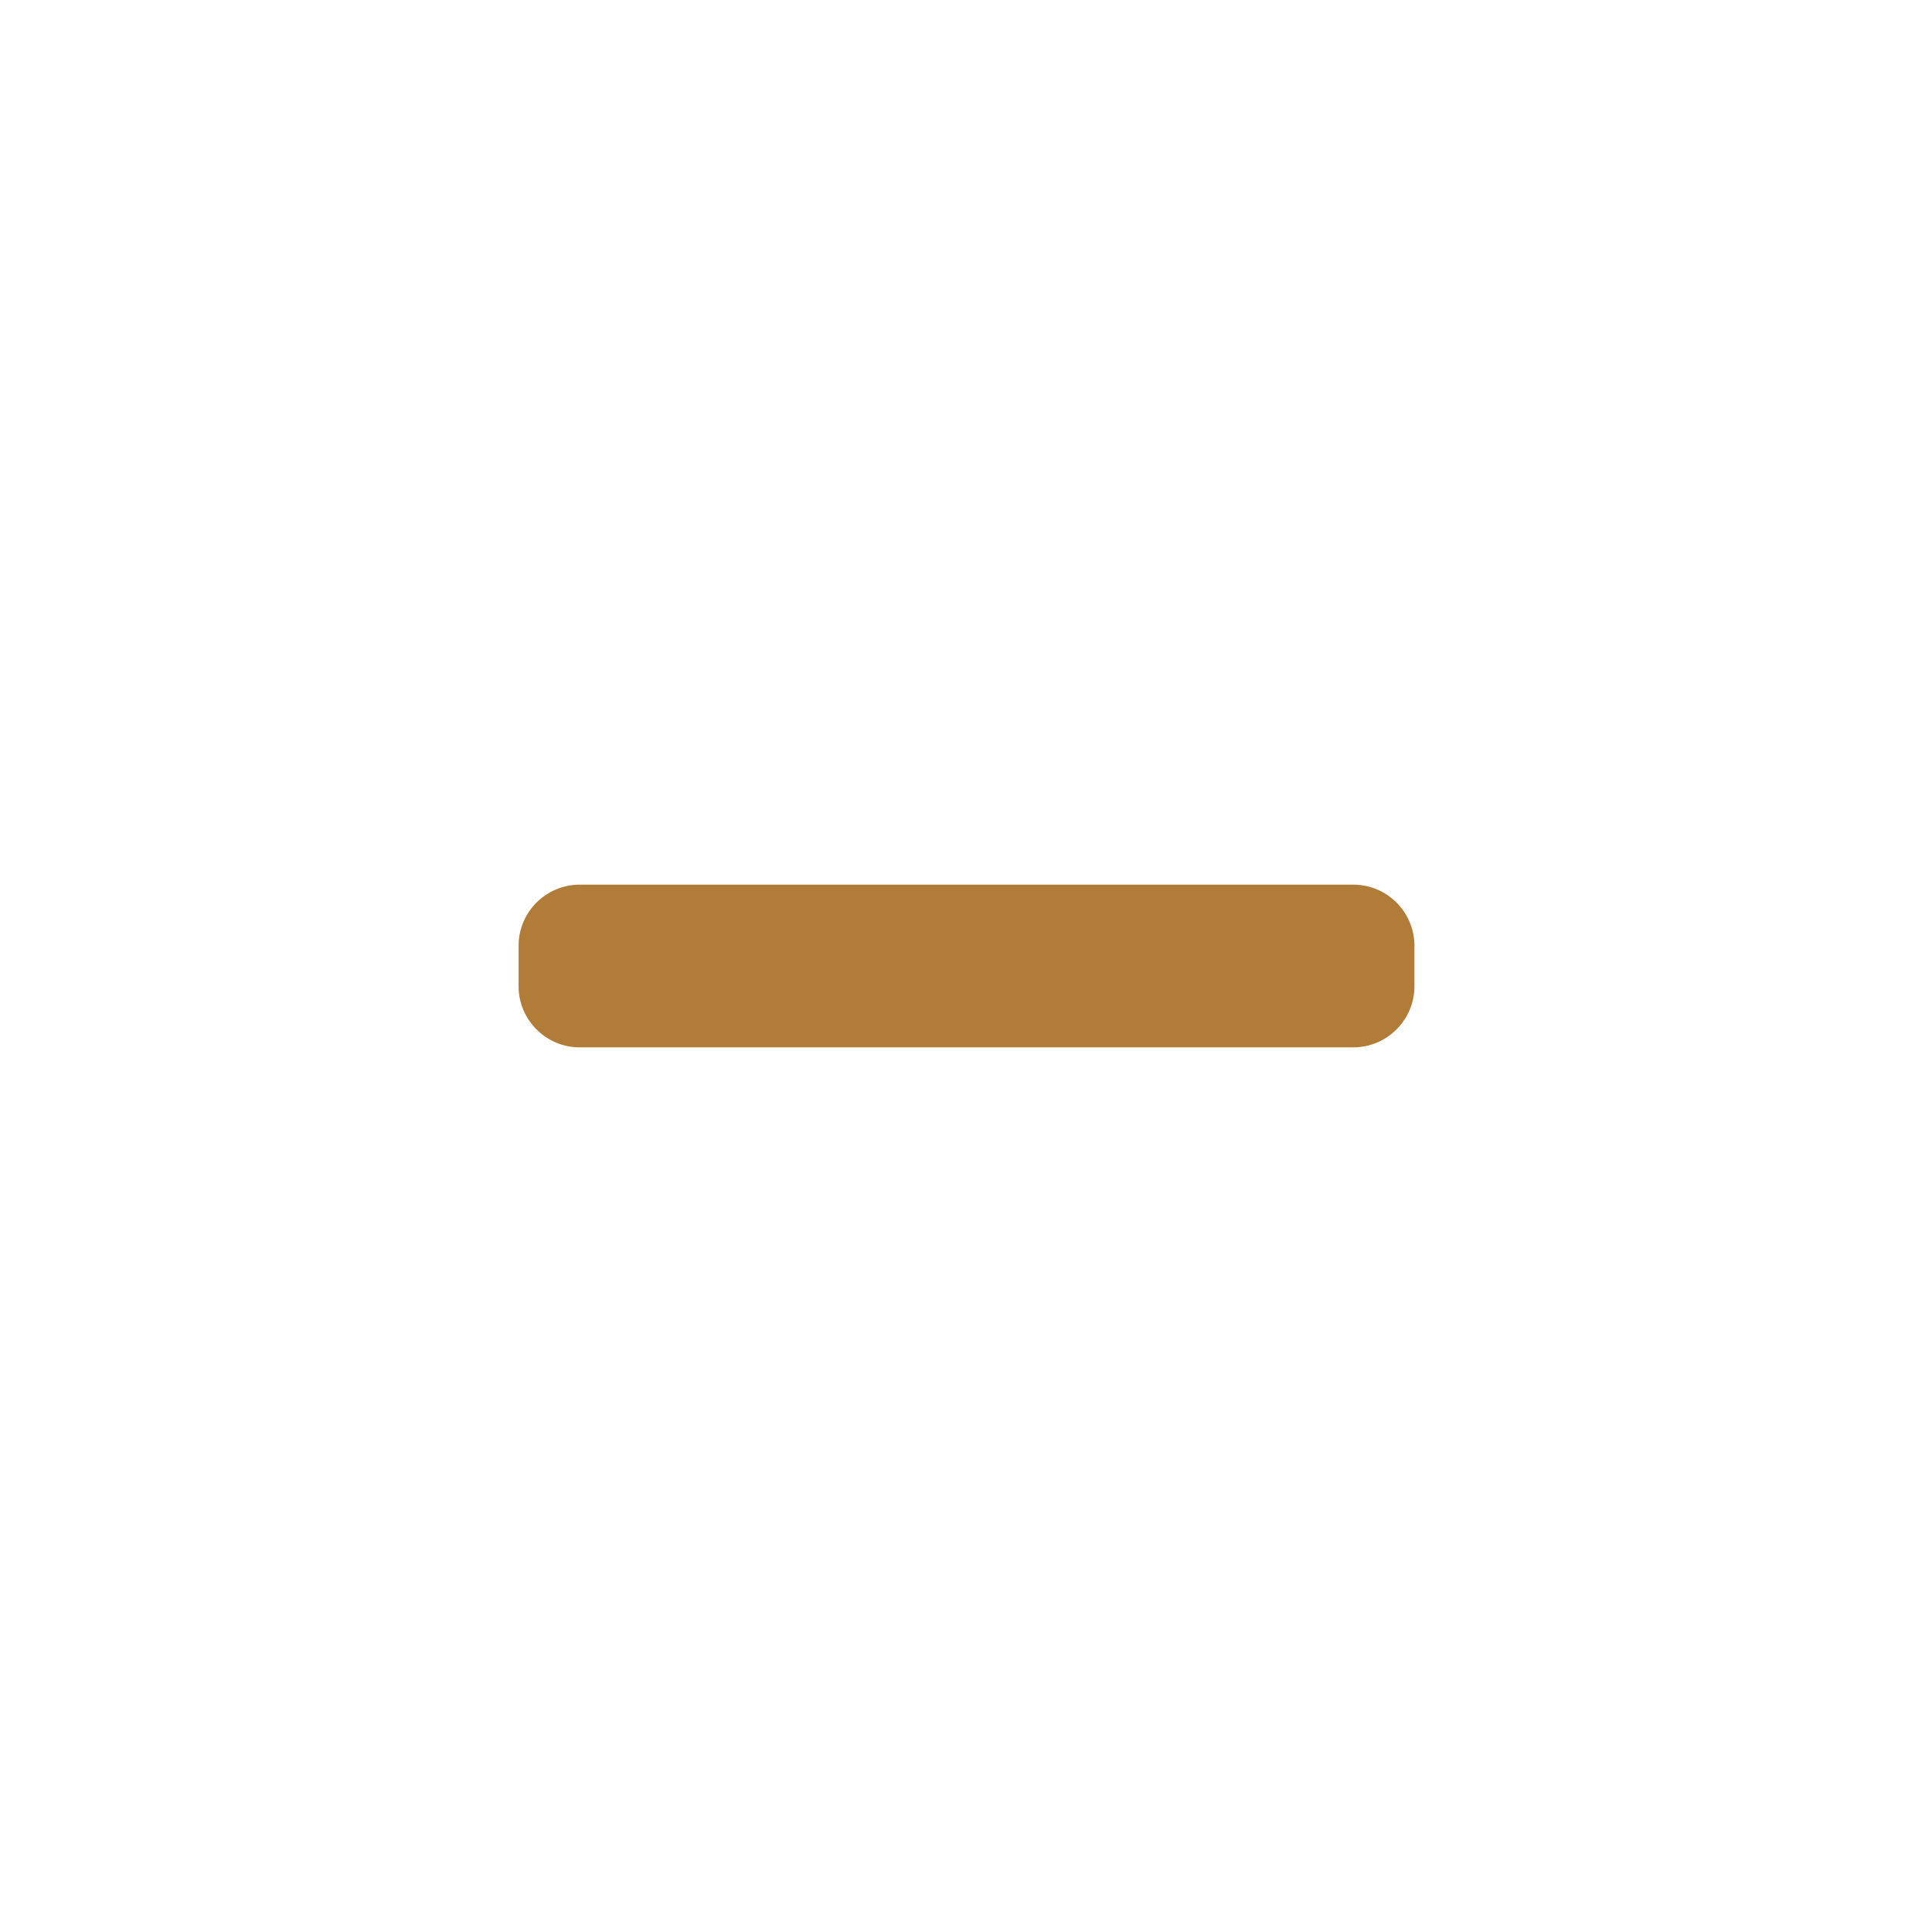 <?xml version="1.0" encoding="UTF-8"?>
<svg id="Layer_2" xmlns="http://www.w3.org/2000/svg" version="1.1" viewBox="0 0 190 190">
  <rect x="0" y="0" width="190" height="190" fill="#333333" stroke="none"/>
  <!-- Generator: Adobe Illustrator 29.0.0, SVG Export Plug-In . SVG Version: 2.1.0 Build 186)  -->
  <defs>
    <style>
      .st0 {
        fill: #fff;
      }

      .st1 {
        fill: #b17c37;
      }
    </style>
  </defs>
  <g id="Layer_2-2">
    <g id="Layer_1-2">
      <g>
        <rect class="st0" x=".5" y=".5" width="189" height="189"/>
        <path class="st0" d="M189,1v188H1V1h188M190,0H0v190h190V0h0Z"/>
      </g>
      <path class="st1" d="M133,87H57c-3.3,0-6,2.7-6,6v4c0,3.3,2.7,6,6,6h76.1c3.3,0,6-2.7,6-6v-4c0-3.3-2.7-6-6-6Z"/>
    </g>
  </g>
</svg>